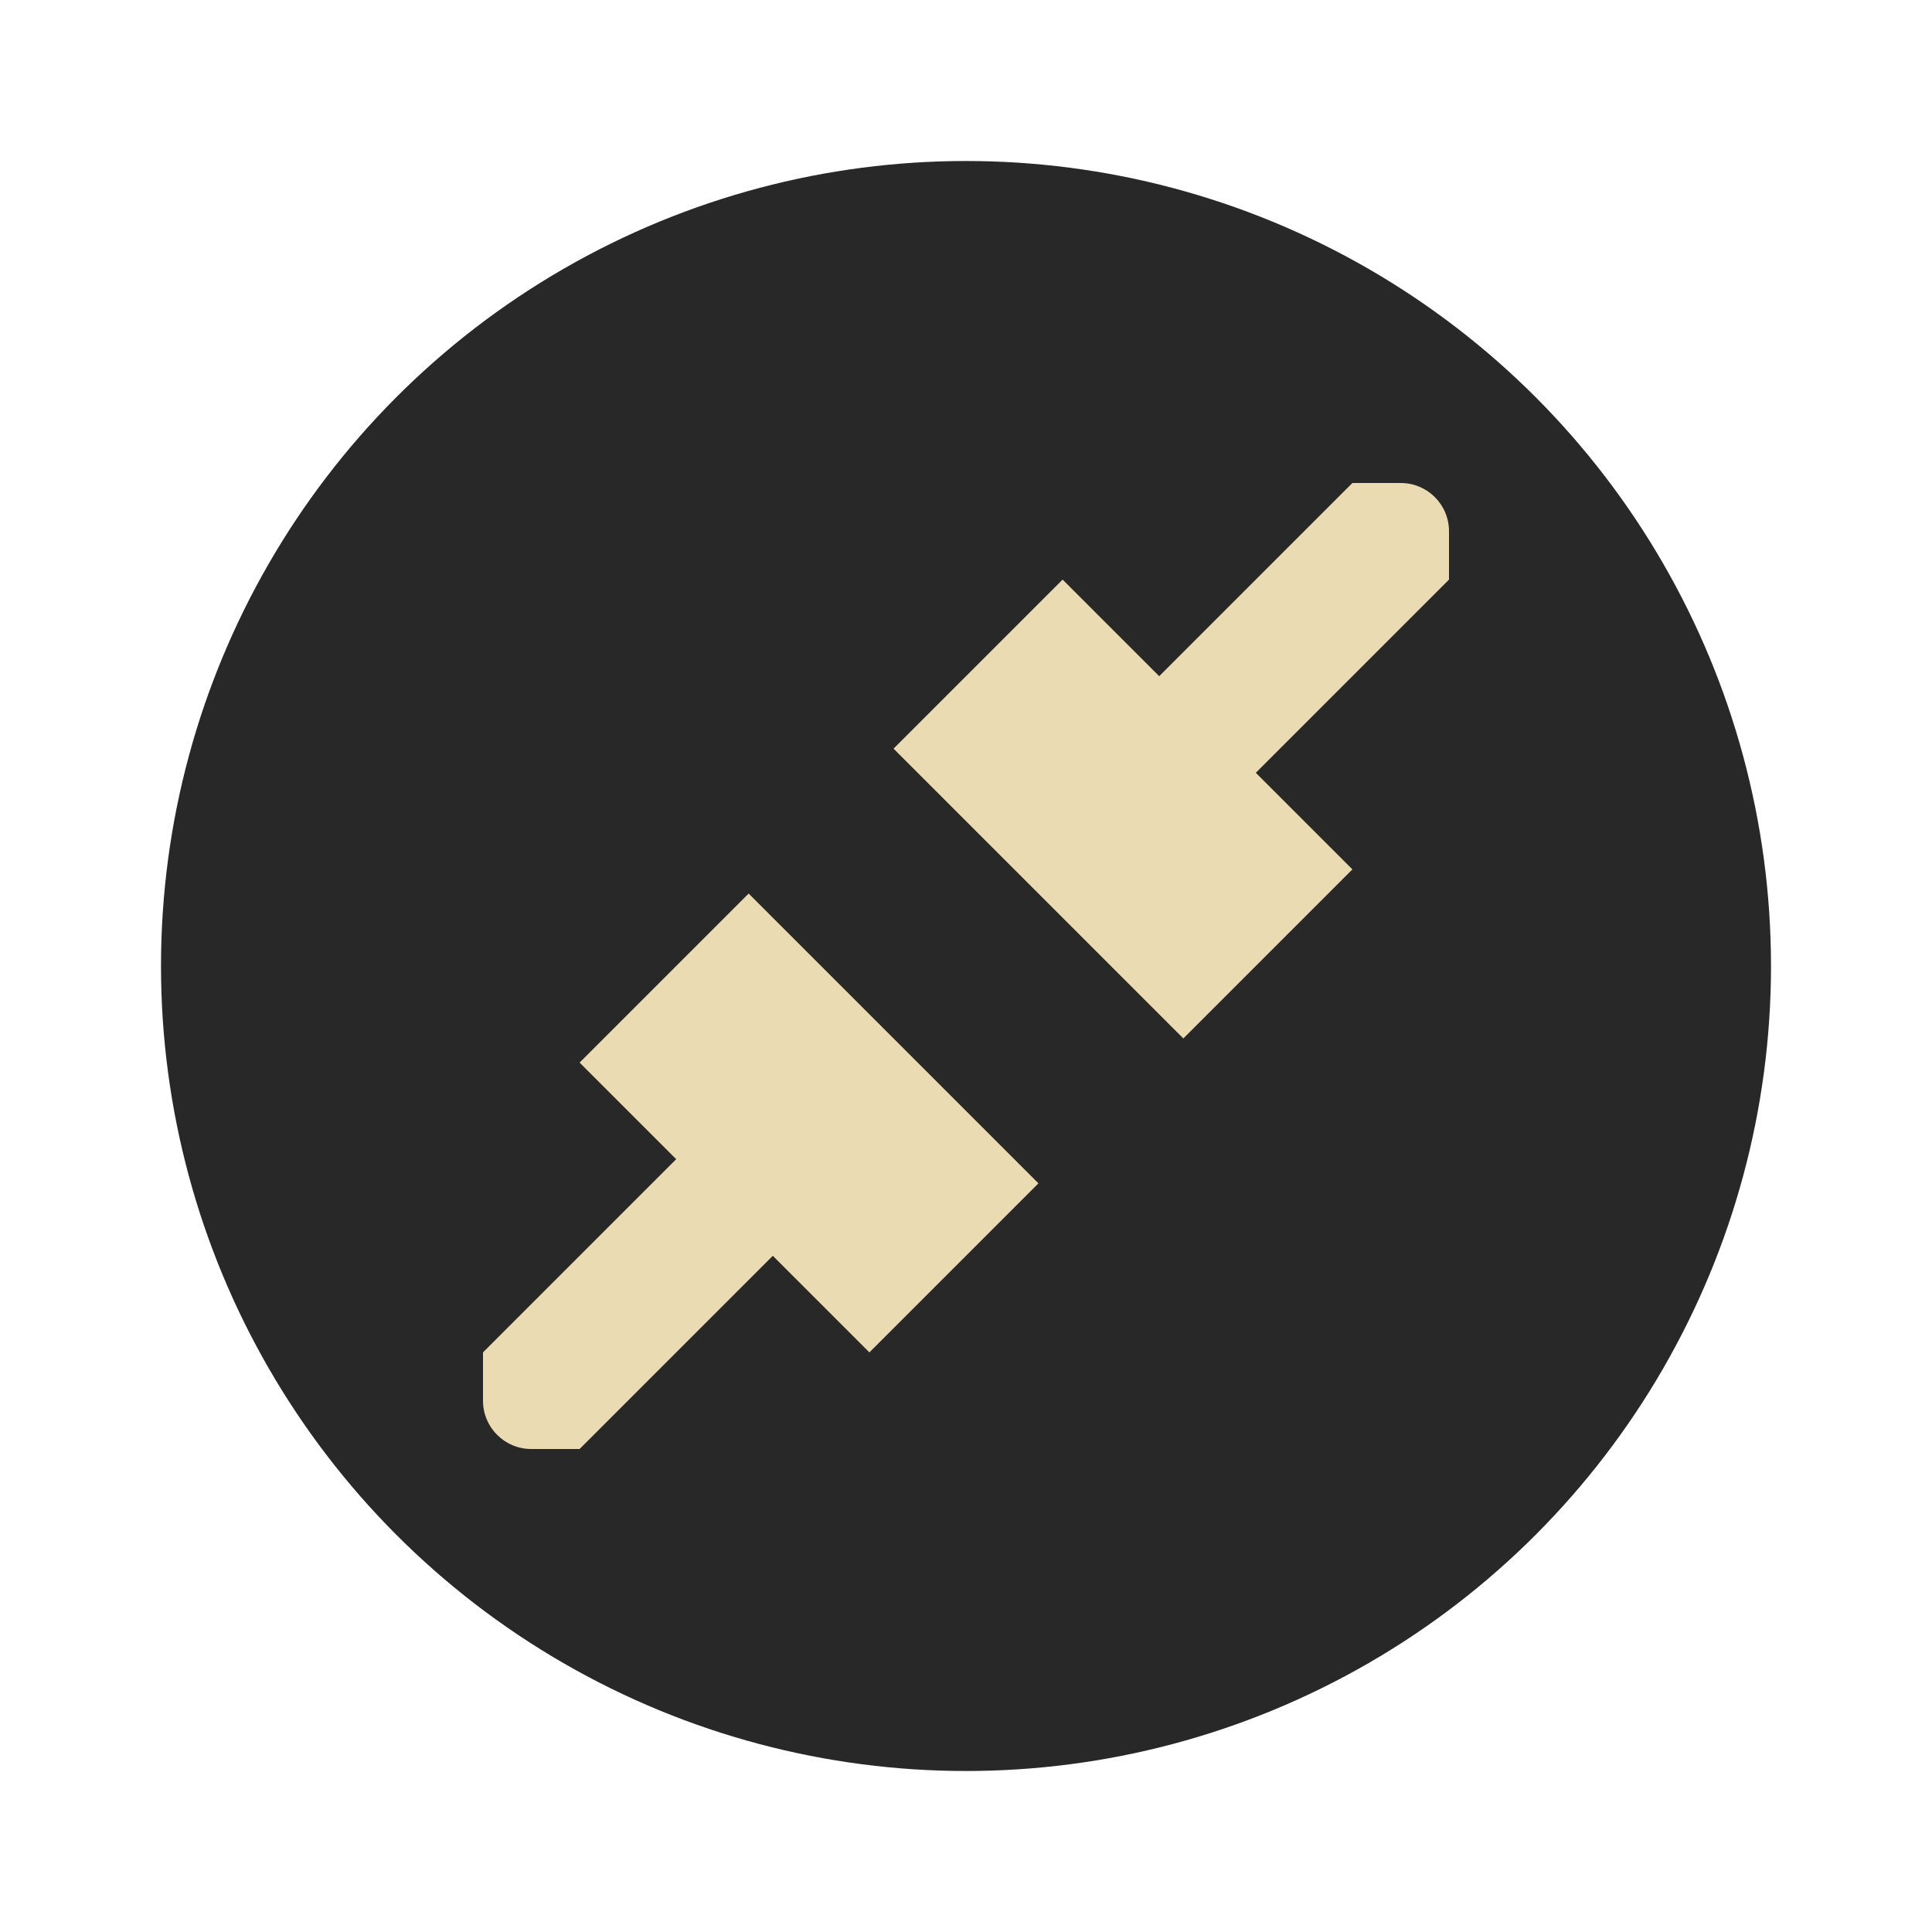 <svg width="24" height="24" version="1.1" viewBox="0 0 24 24" xmlns="http://www.w3.org/2000/svg">
 <circle cx="12" cy="12" r="10" fill="#282828"/>
 <path d="m16.8 6-2.4 2.4-1.2-1.2-2.1 2.1 3.6 3.6 2.1-2.1-1.2-1.2 2.4-2.4v-0.6c0-0.332-0.268-0.6-0.6-0.6zm-7.5 5.1-2.1 2.1 1.2 1.2-2.4 2.4v0.6c0 0.332 0.268 0.6 0.6 0.6h0.6l2.4-2.4 1.2 1.2 2.1-2.1z" fill="#ebdbb2" stroke-width="1.2"/>
</svg>
